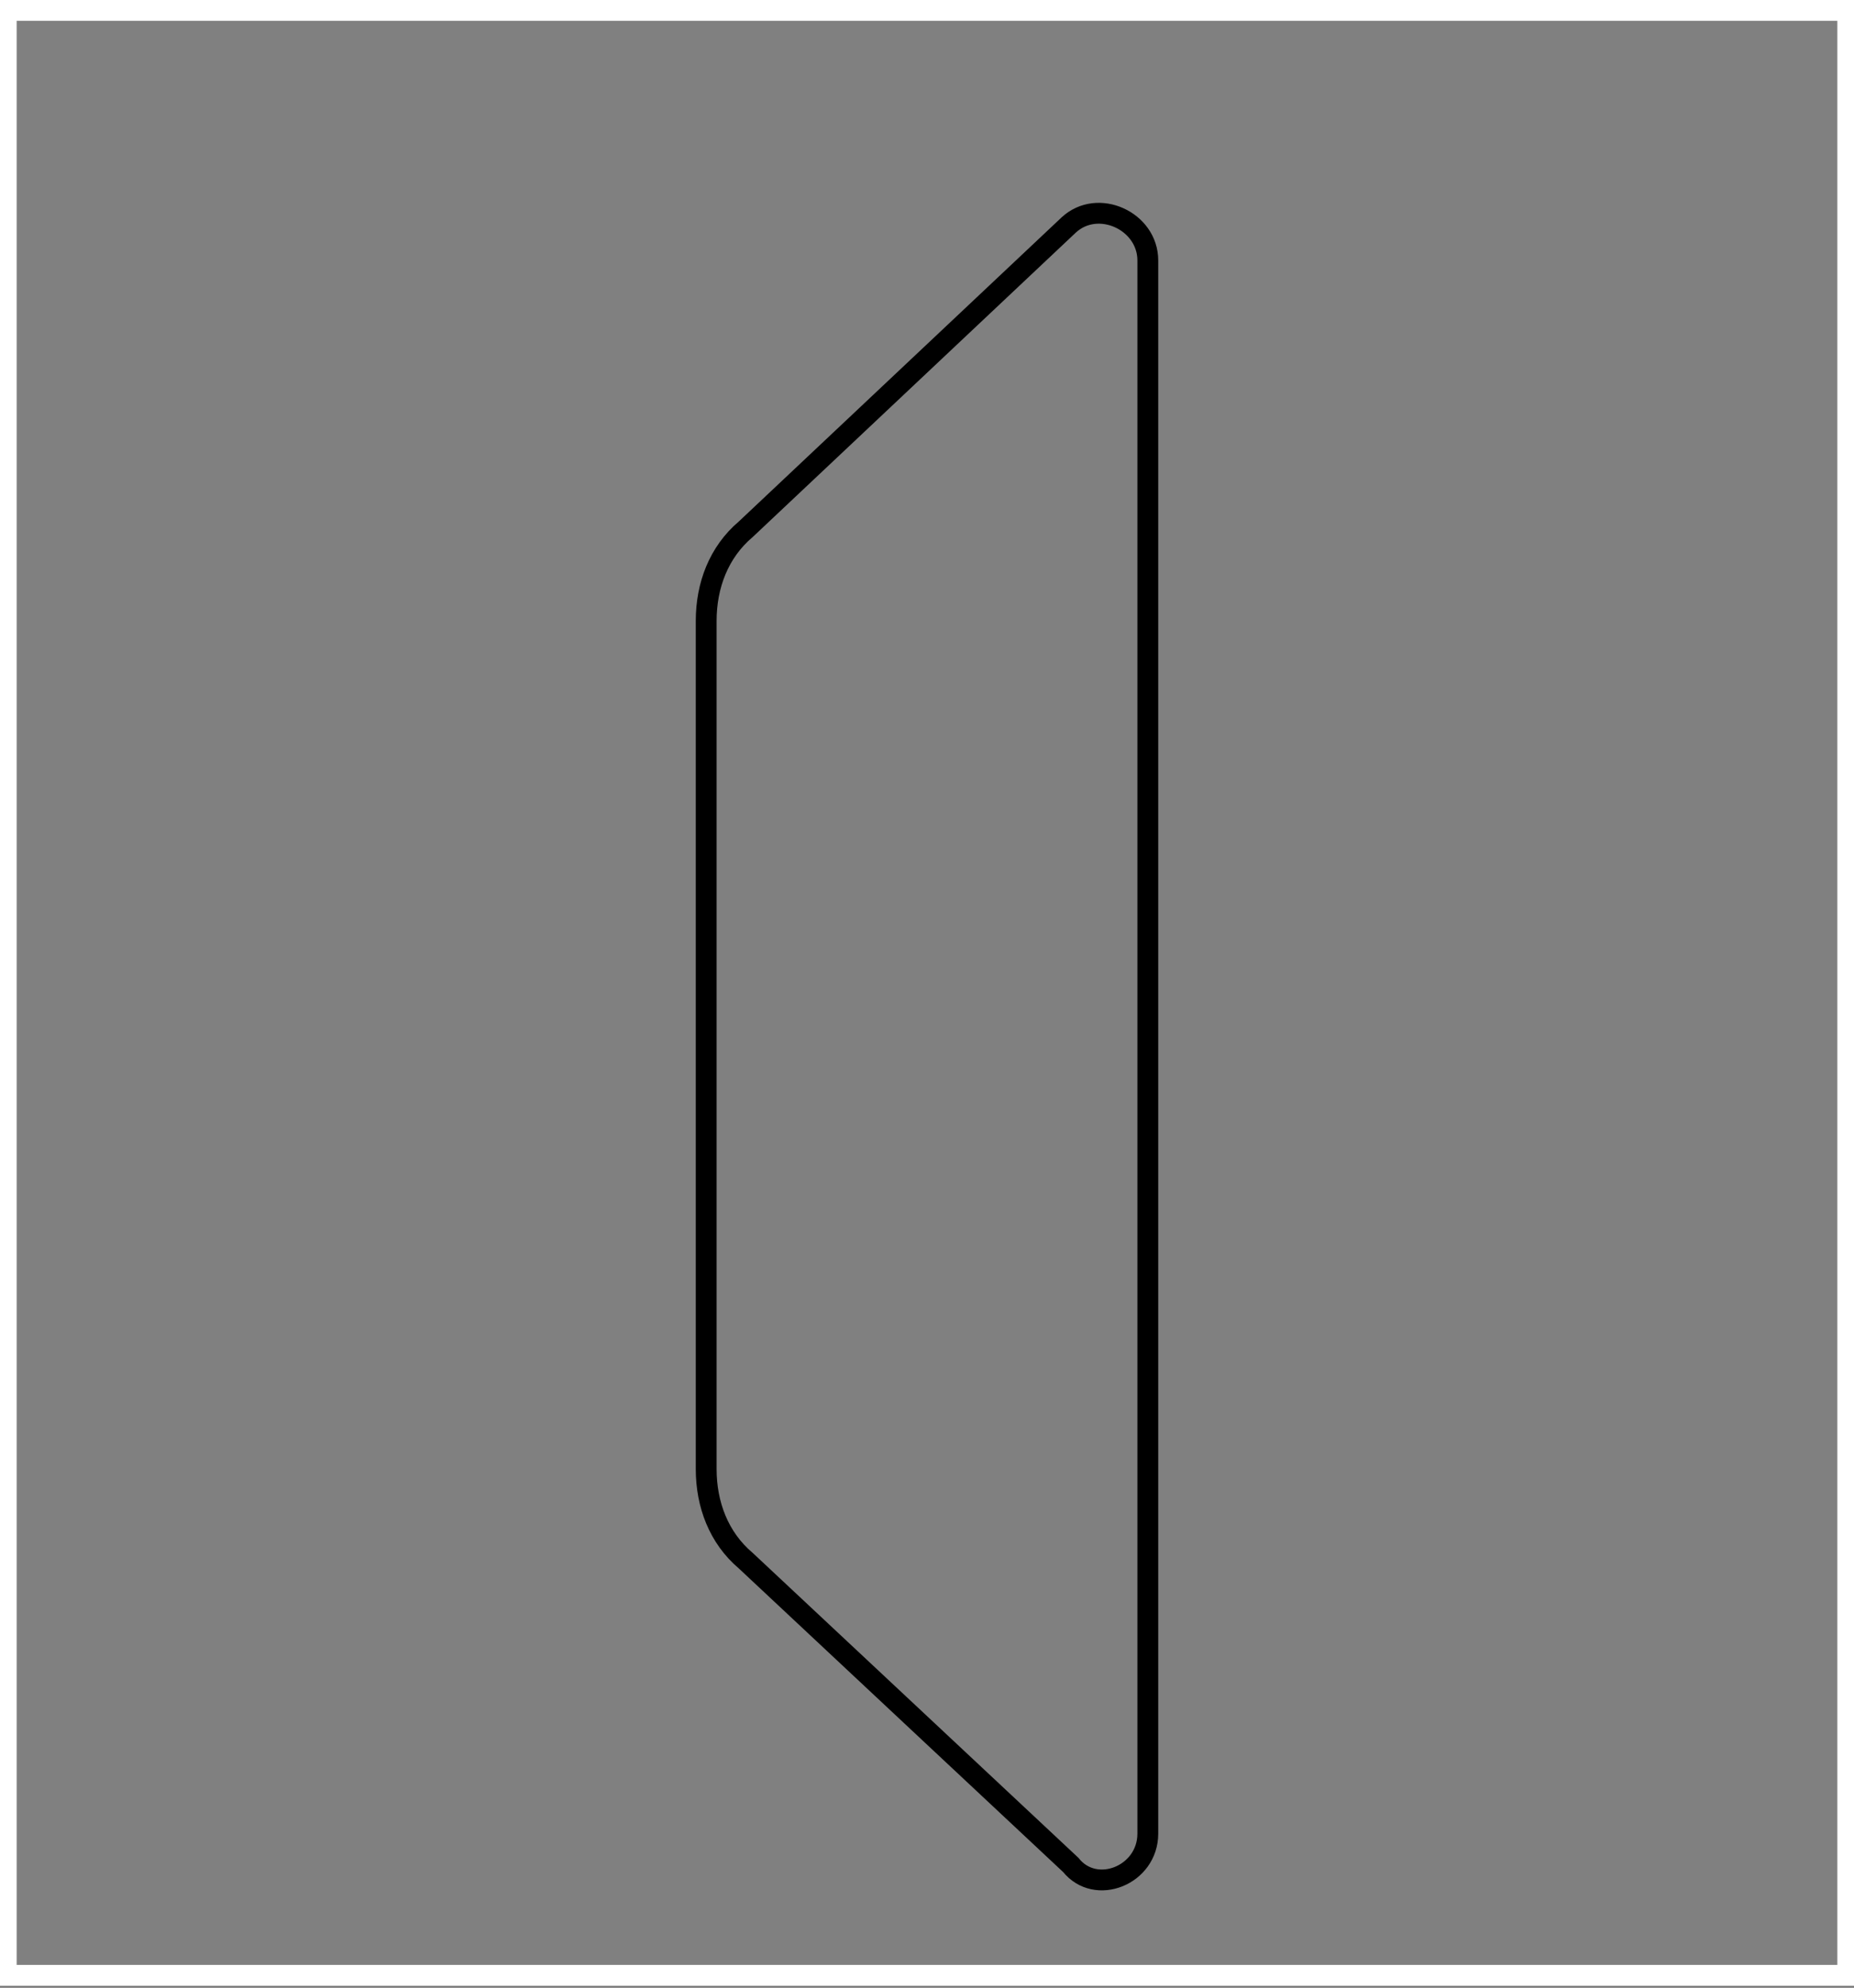 <?xml version="1.0" encoding="utf-8"?>
<!-- Generator: Adobe Illustrator 27.0.0, SVG Export Plug-In . SVG Version: 6.00 Build 0)  -->
<svg version="1.1" id="Layer_1" xmlns="http://www.w3.org/2000/svg" xmlns:xlink="http://www.w3.org/1999/xlink" x="0px" y="0px"
	 viewBox="0 0 89 95.4" style="enable-background:new 0 0 89 95.4;" xml:space="preserve">
<rect x="0" y="0" width="89" height="95.4" fill="#808080" stroke="none"/>
<style type="text/css">
	.st0{fill:none;stroke:#000000;stroke-miterlimit:10;}
	.st1{fill:#FFFFFF;}
</style>
<path class="st0" d="M55.1,88V12.5c0-1.9-2.4-3-3.8-1.7L35.8,25.4c-1.3,1.1-1.9,2.7-1.9,4.4v40.7c0,1.7,0.6,3.3,1.9,4.4l15.6,14.6
	C52.6,91,55.1,90,55.1,88z"/>
<g>
	<path class="st1" d="M88.2,1v93.3H0.8V1H88.2 M89.2,0H-0.2v95.3h89.4L89.2,0L89.2,0z"/>
</g>
</svg>
